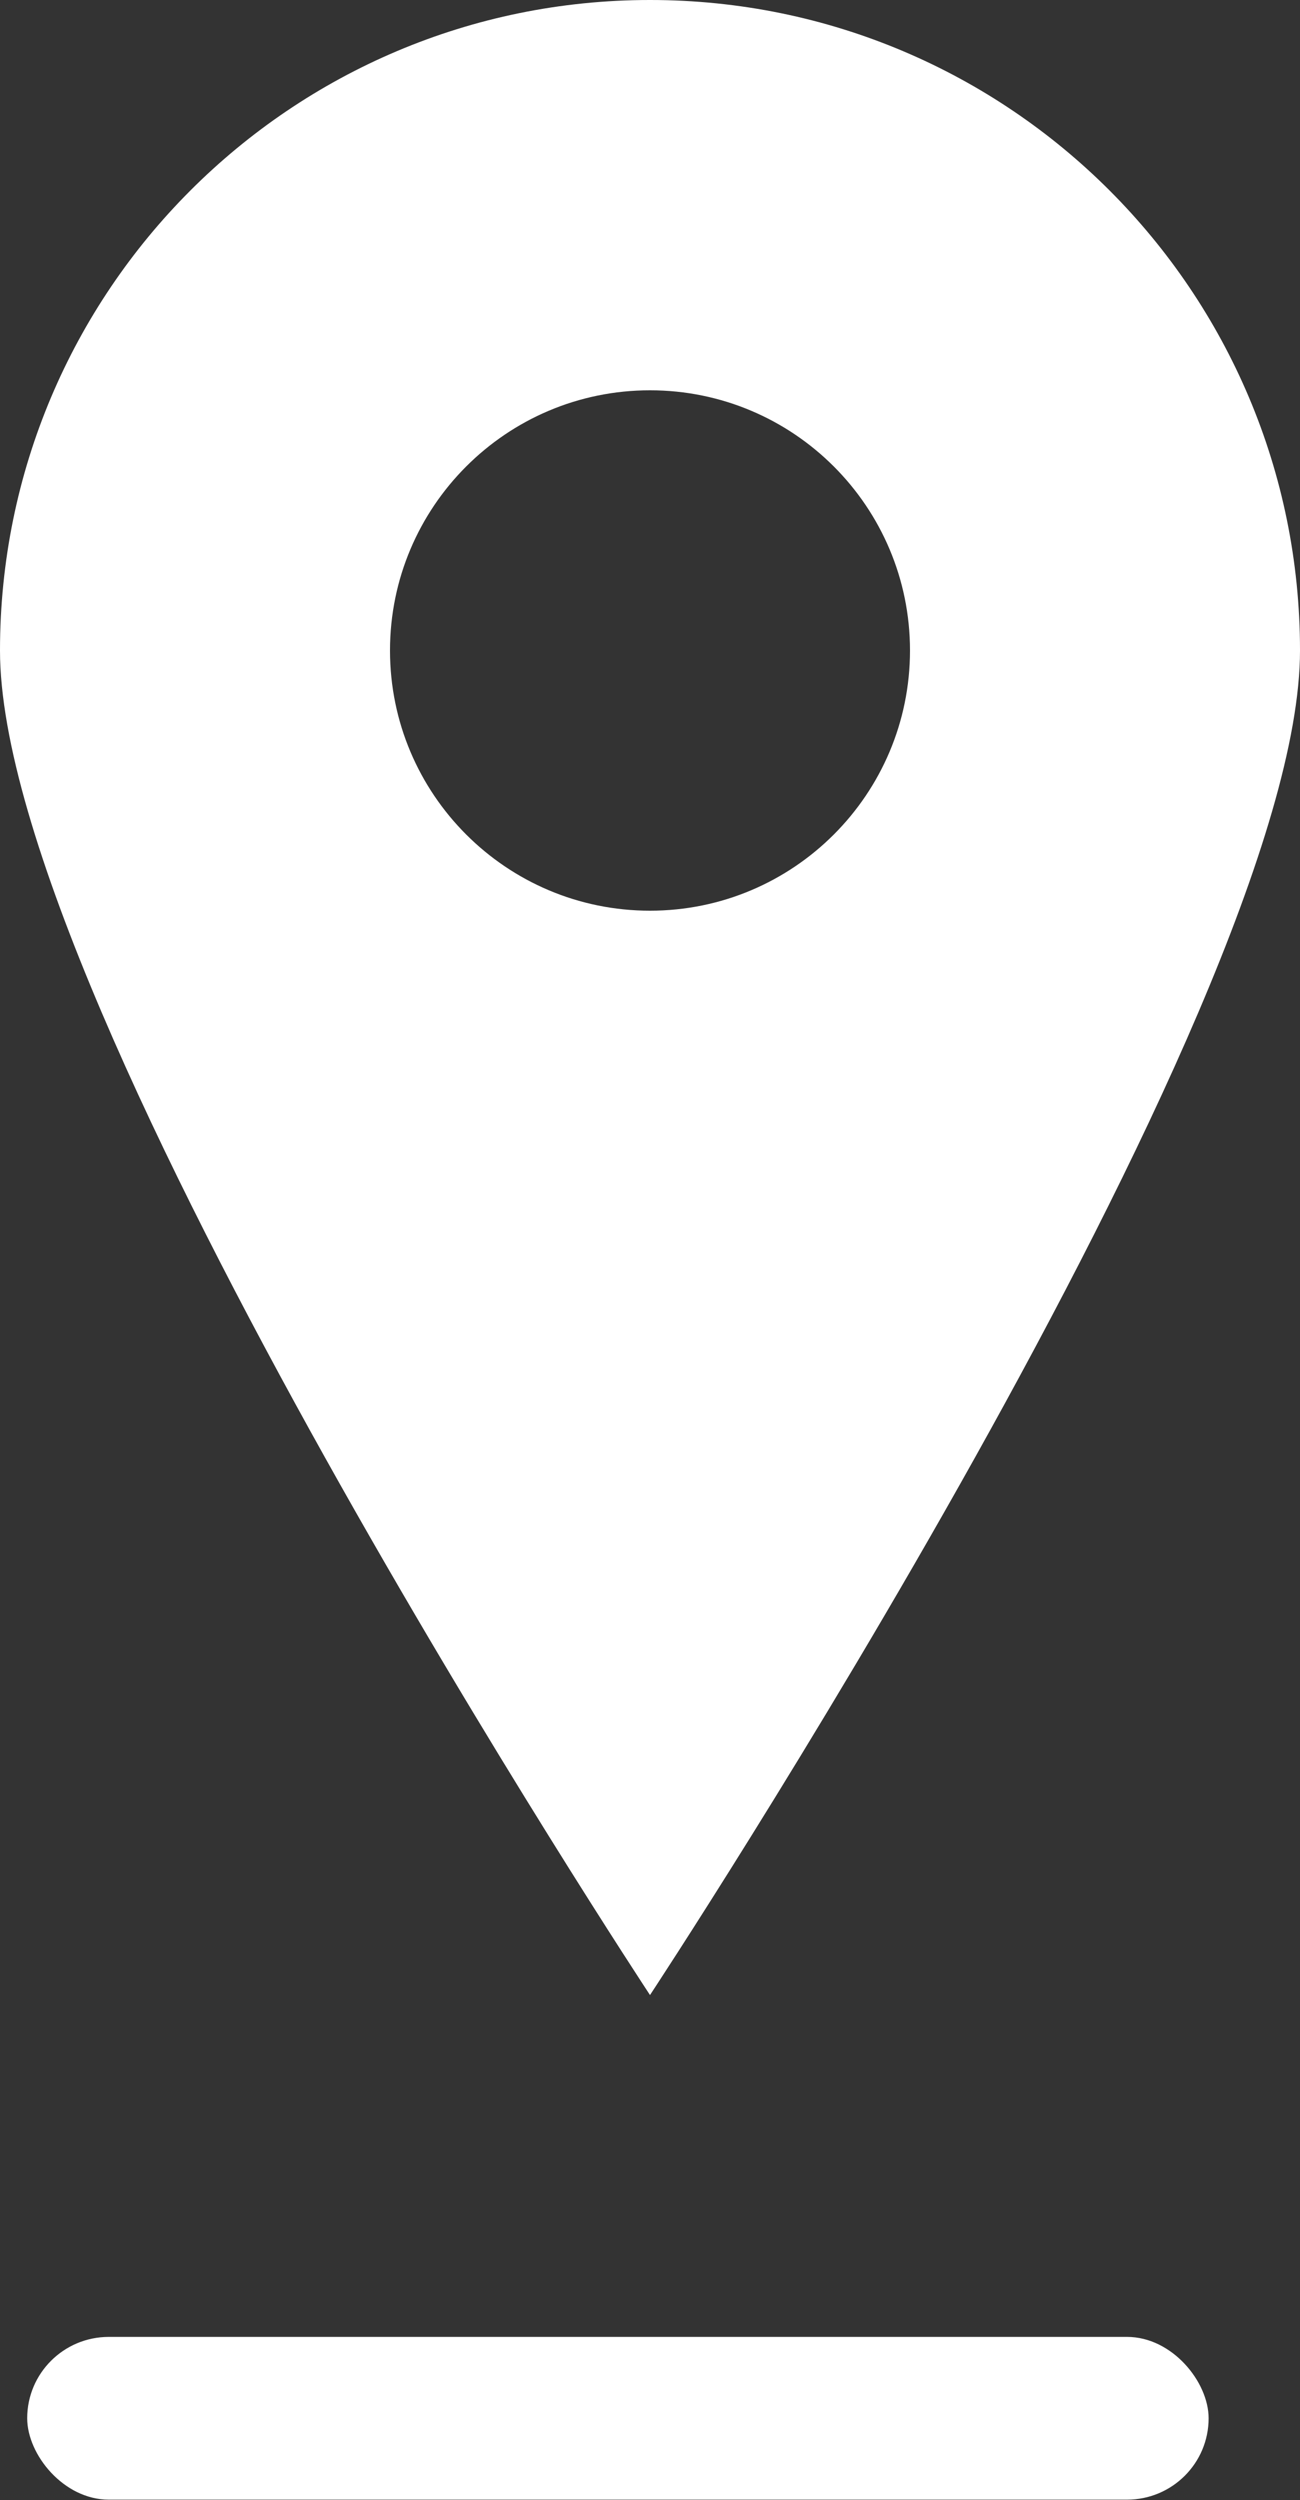 <?xml version="1.0" encoding="UTF-8"?>
<svg id="Layer_2" data-name="Layer 2" xmlns="http://www.w3.org/2000/svg" viewBox="0 0 23.9 45.93">
  <rect x="0" y="0" width="23.9" height="45.93" fill="#333333" stroke="none"/>
  <defs>
    <style>
      .cls-1 {
        fill: #fff;
      }
    </style>
  </defs>
  <g id="Layer_3" data-name="Layer 3">
    <g>
      <rect class="cls-1" x=".5" y="42.93" width="21.72" height="2.99" rx="1.5" ry="1.5"/>
      <path class="cls-1" d="m11.95,0C5.35,0,0,5.35,0,11.95s11.95,24.7,11.95,24.7c0,0,11.95-18.1,11.95-24.7S18.55,0,11.95,0Zm0,16.73c-2.64,0-4.78-2.14-4.78-4.78s2.14-4.78,4.78-4.78,4.78,2.14,4.78,4.78-2.14,4.78-4.78,4.78Z"/>
    </g>
  </g>
</svg>